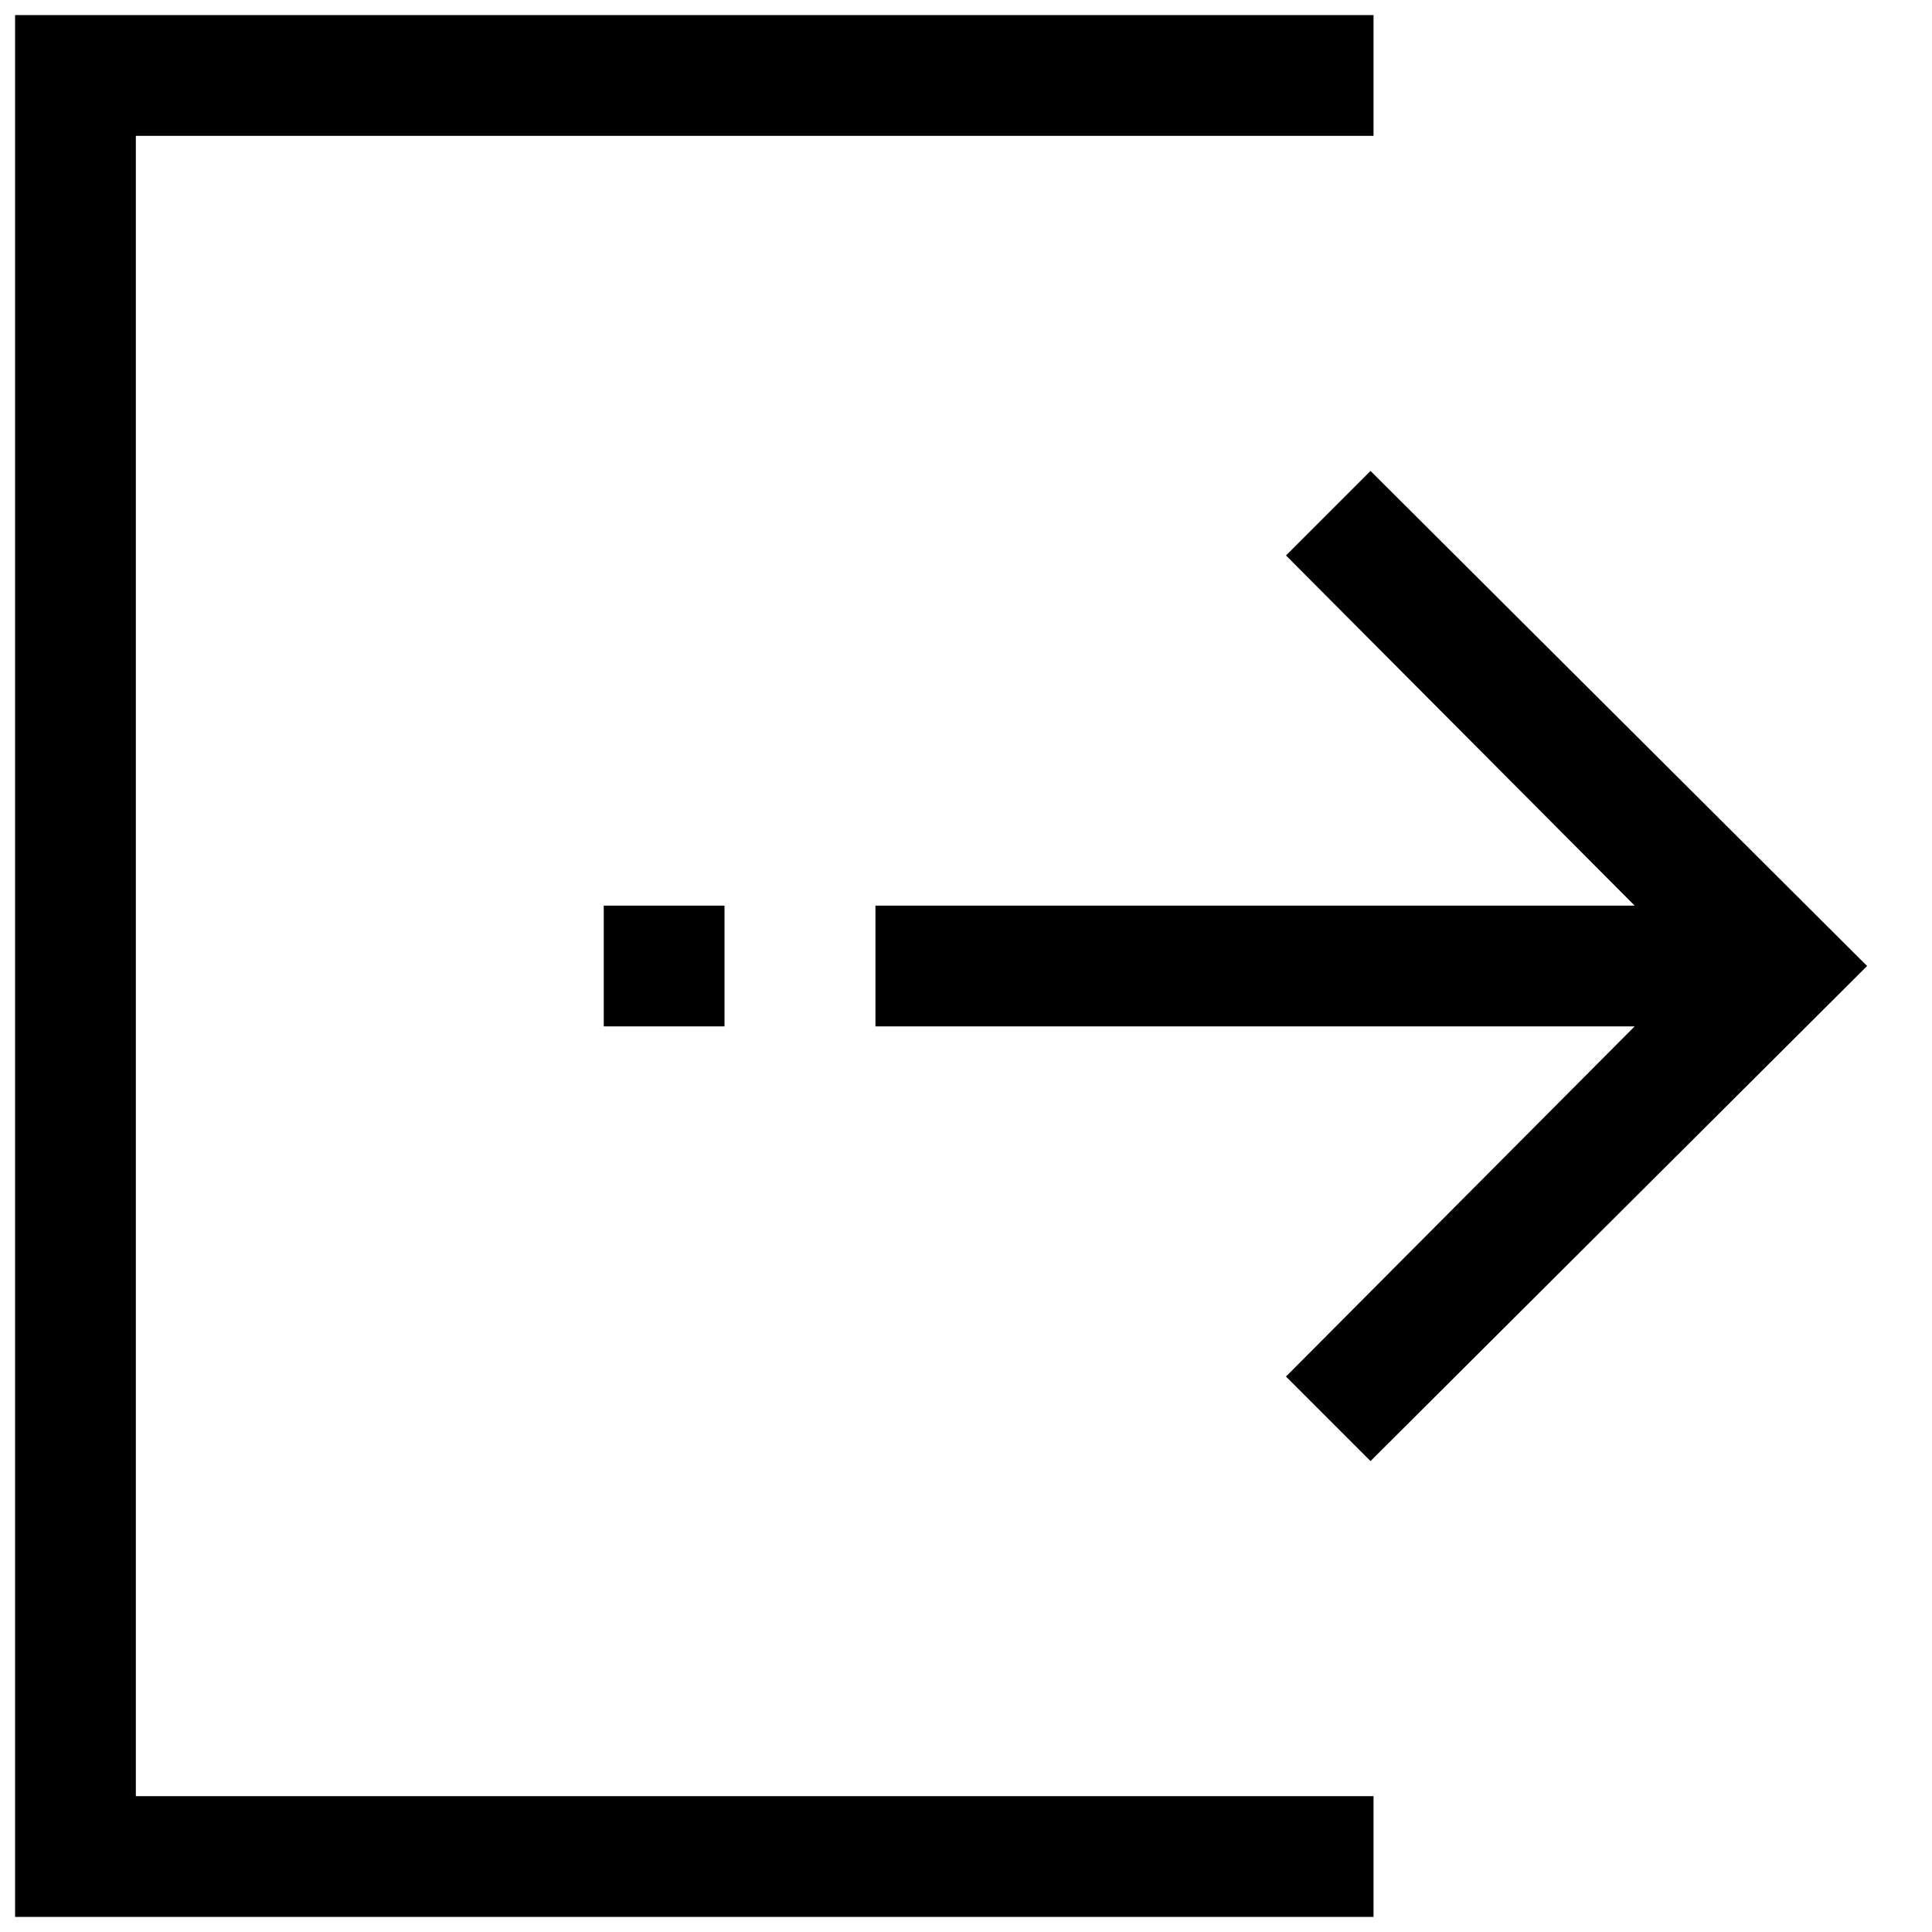 <?xml version="1.0" ?>

<svg fill="#000000" width="800px" height="800px" viewBox="0 0 128 128" id="Layer_1" version="1.1" xml:space="preserve" xmlns="http://www.w3.org/2000/svg" xmlns:xlink="http://www.w3.org/1999/xlink">
<g>
<polygon points="91,119 9,119 9,9 91,9 91,1 1,1 1,127 91,127  "/>
<rect height="8" width="8" x="40" y="60"/>
<polygon points="90.8,96.8 123.7,64 90.8,31.2 85.2,36.8 108.3,60 58,60 58,68 108.3,68 85.2,91.2  "/>
</g>
</svg>